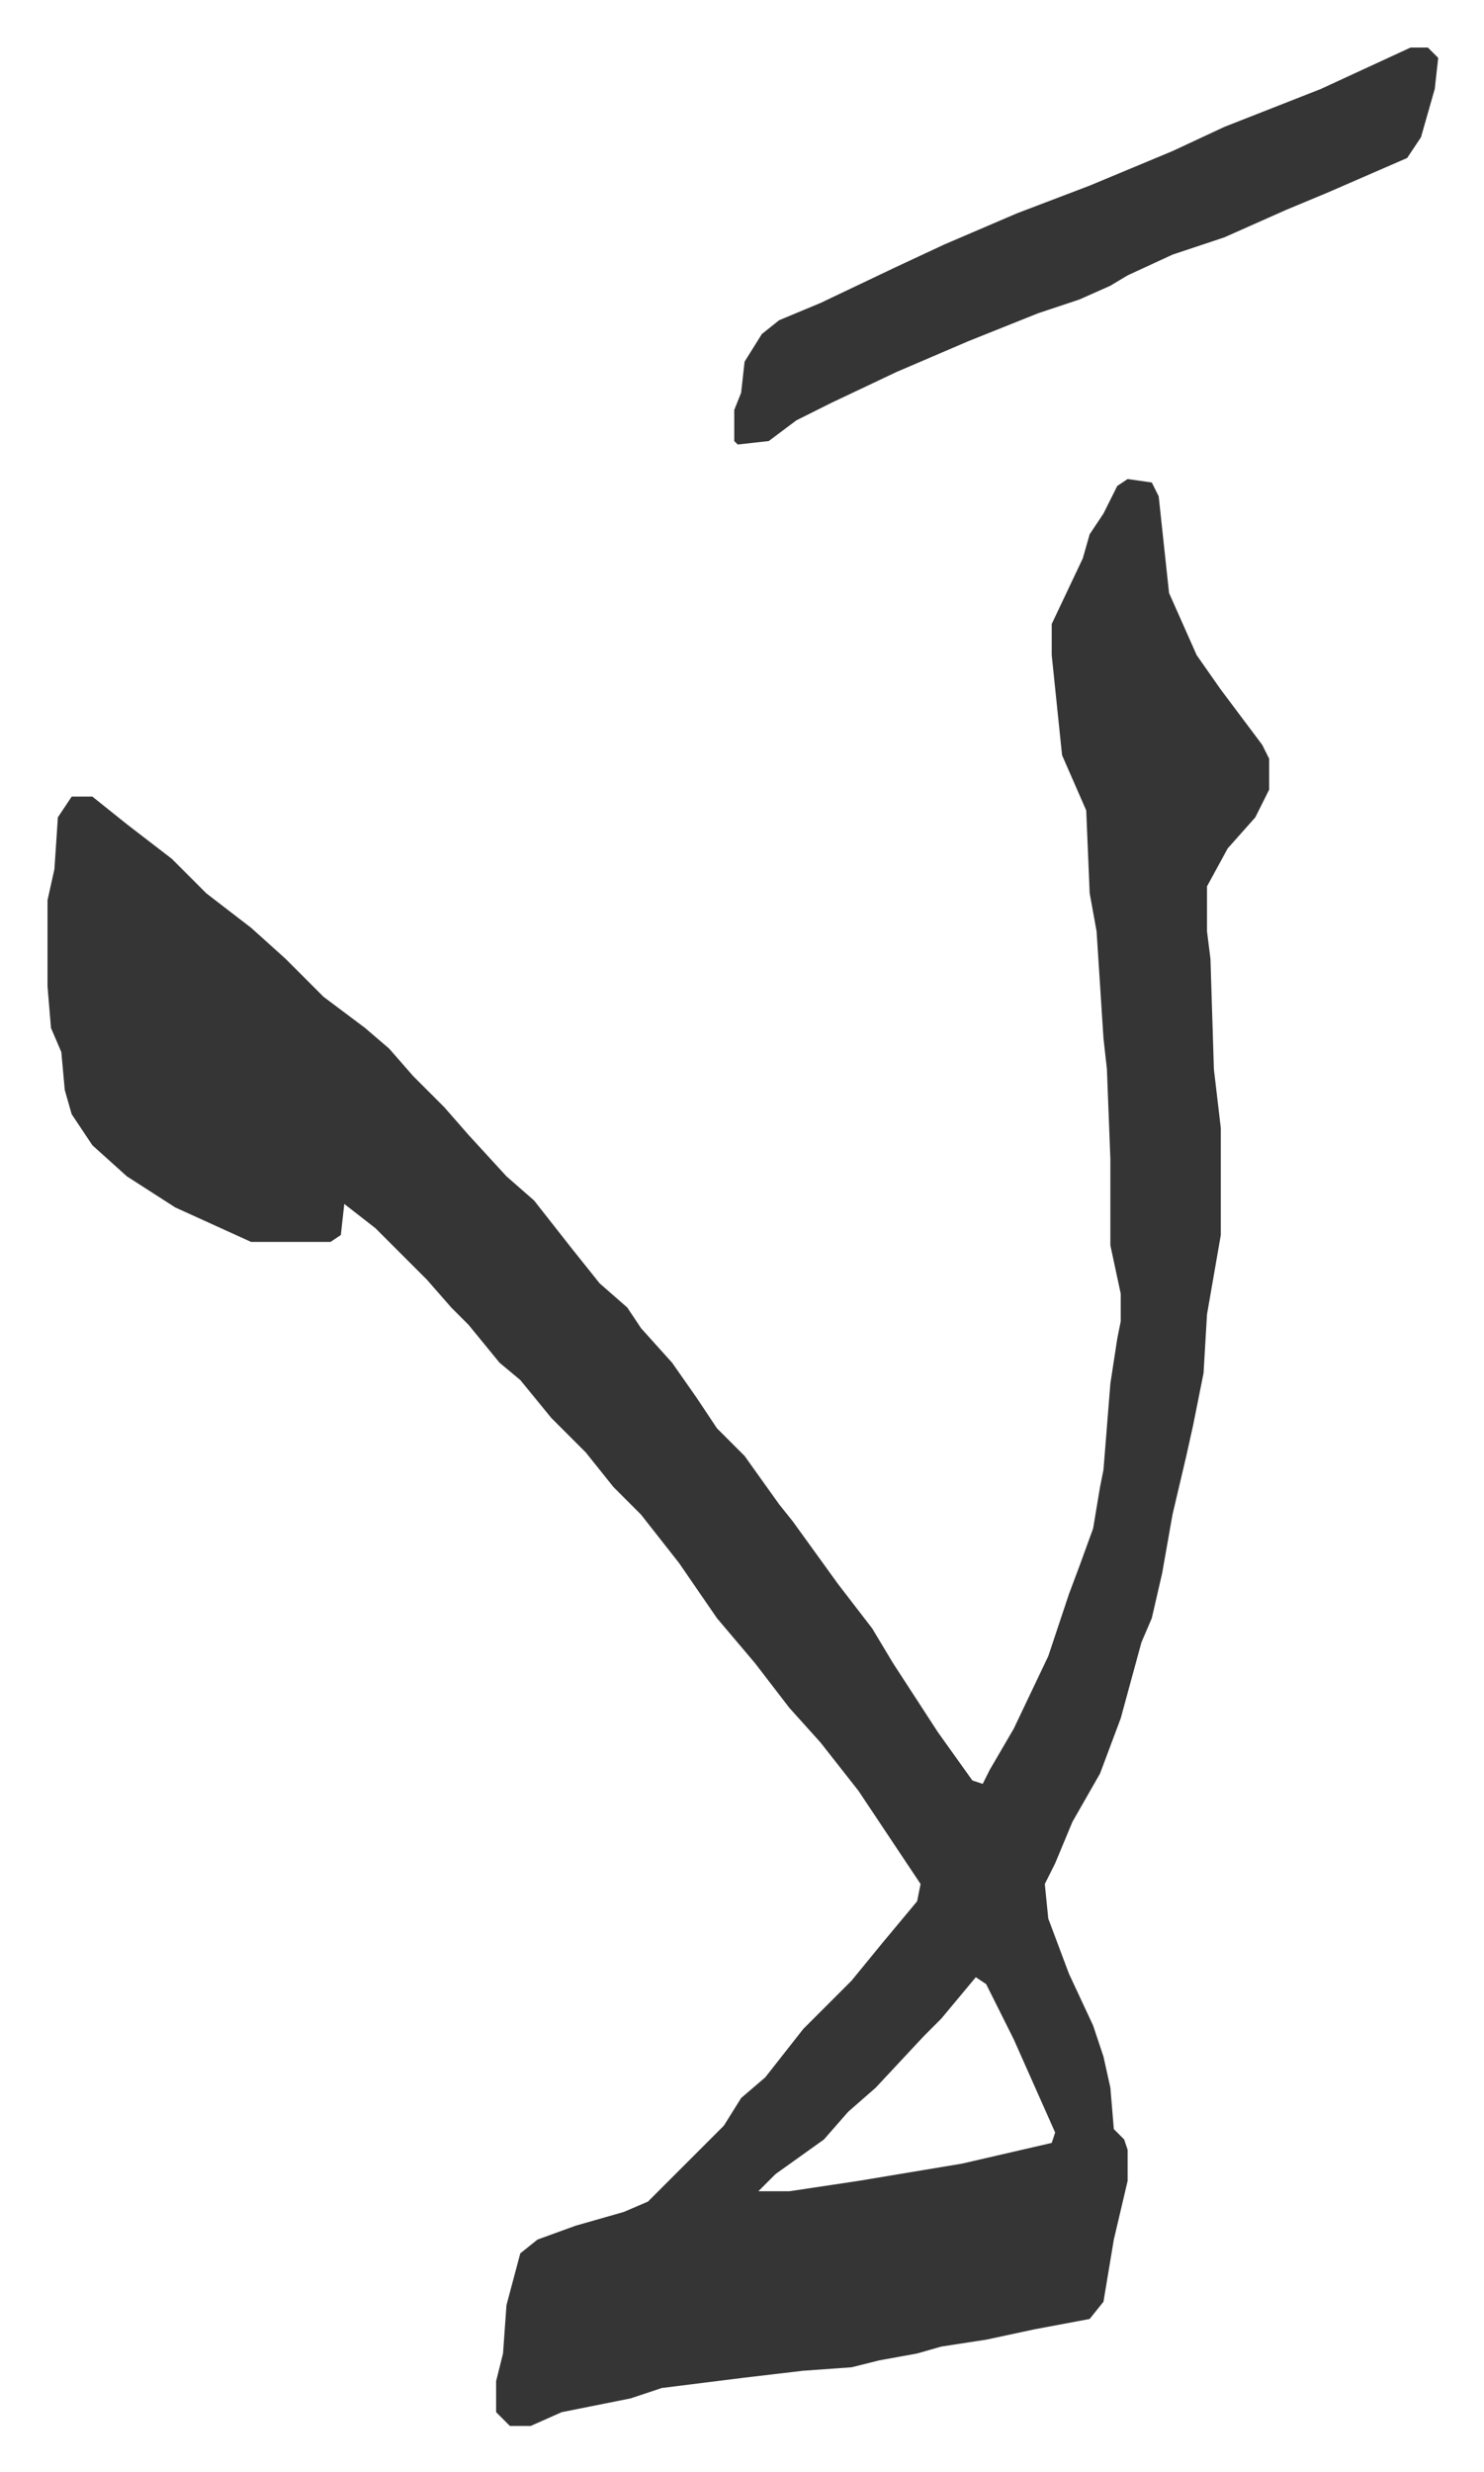 <svg xmlns="http://www.w3.org/2000/svg" role="img" viewBox="-13.77 318.23 430.04 716.04"><path fill="#353535" id="rule_normal" d="M313 457l7 1 2 4 3 28 8 18 7 10 12 16 2 4v9l-4 8-8 9-6 11v13l1 8 1 32 2 17v31l-4 23-1 17-3 15-2 9-4 17-3 17-3 13-3 7-6 22-6 16-8 14-5 12-3 6 1 10 6 16 7 15 3 9 2 9 1 12 3 3 1 3v9l-4 17-3 18-4 5-16 3-14 3-13 2-7 2-11 2-8 2-14 1-17 2-24 3-9 3-20 4-9 4h-6l-4-4v-9l2-8 1-14 4-15 5-4 11-4 14-4 7-3 22-22 5-8 7-6 11-14 14-14 9-11 10-12 1-5-18-27-11-14-9-10-10-13-11-13-11-16-11-14-8-8-8-10-10-10-9-11-6-5-9-11-5-5-7-8-5-5-10-10-9-7-1 9-3 2H59l-22-10-14-9-10-9-6-9-2-7-1-11-3-7-1-12v-25l2-9 1-15 4-6h6l10 8 13 10 10 10 13 10 10 9 11 11 12 9 7 6 7 8 9 9 7 8 11 12 8 7 11 14 8 10 8 7 4 6 9 10 7 10 6 9 8 8 10 14 4 5 13 18 10 13 6 10 13 20 10 14 3 1 2-4 7-12 10-21 6-18 3-8 4-11 2-12 1-5 2-25 2-13 1-5v-8l-3-14v-25l-1-26-1-9-2-31-2-11-1-24-7-16-3-29v-9l9-19 2-7 4-6 4-8zm-44 434l-10 12-5 5-14 15-8 7-7 8-14 10-5 5h9l20-3 30-5 26-6 1-3-8-18-4-9-8-16zm126-559h5l3 3-1 9-4 14-4 6-23 10-12 5-18 8-15 5-13 6-5 3-9 4-12 4-20 8-21 9-19 9-10 5-8 6-9 1-1-1v-9l2-5 1-9 5-8 5-4 12-5 21-10 15-7 21-9 21-8 24-10 15-7 28-11z"/></svg>
